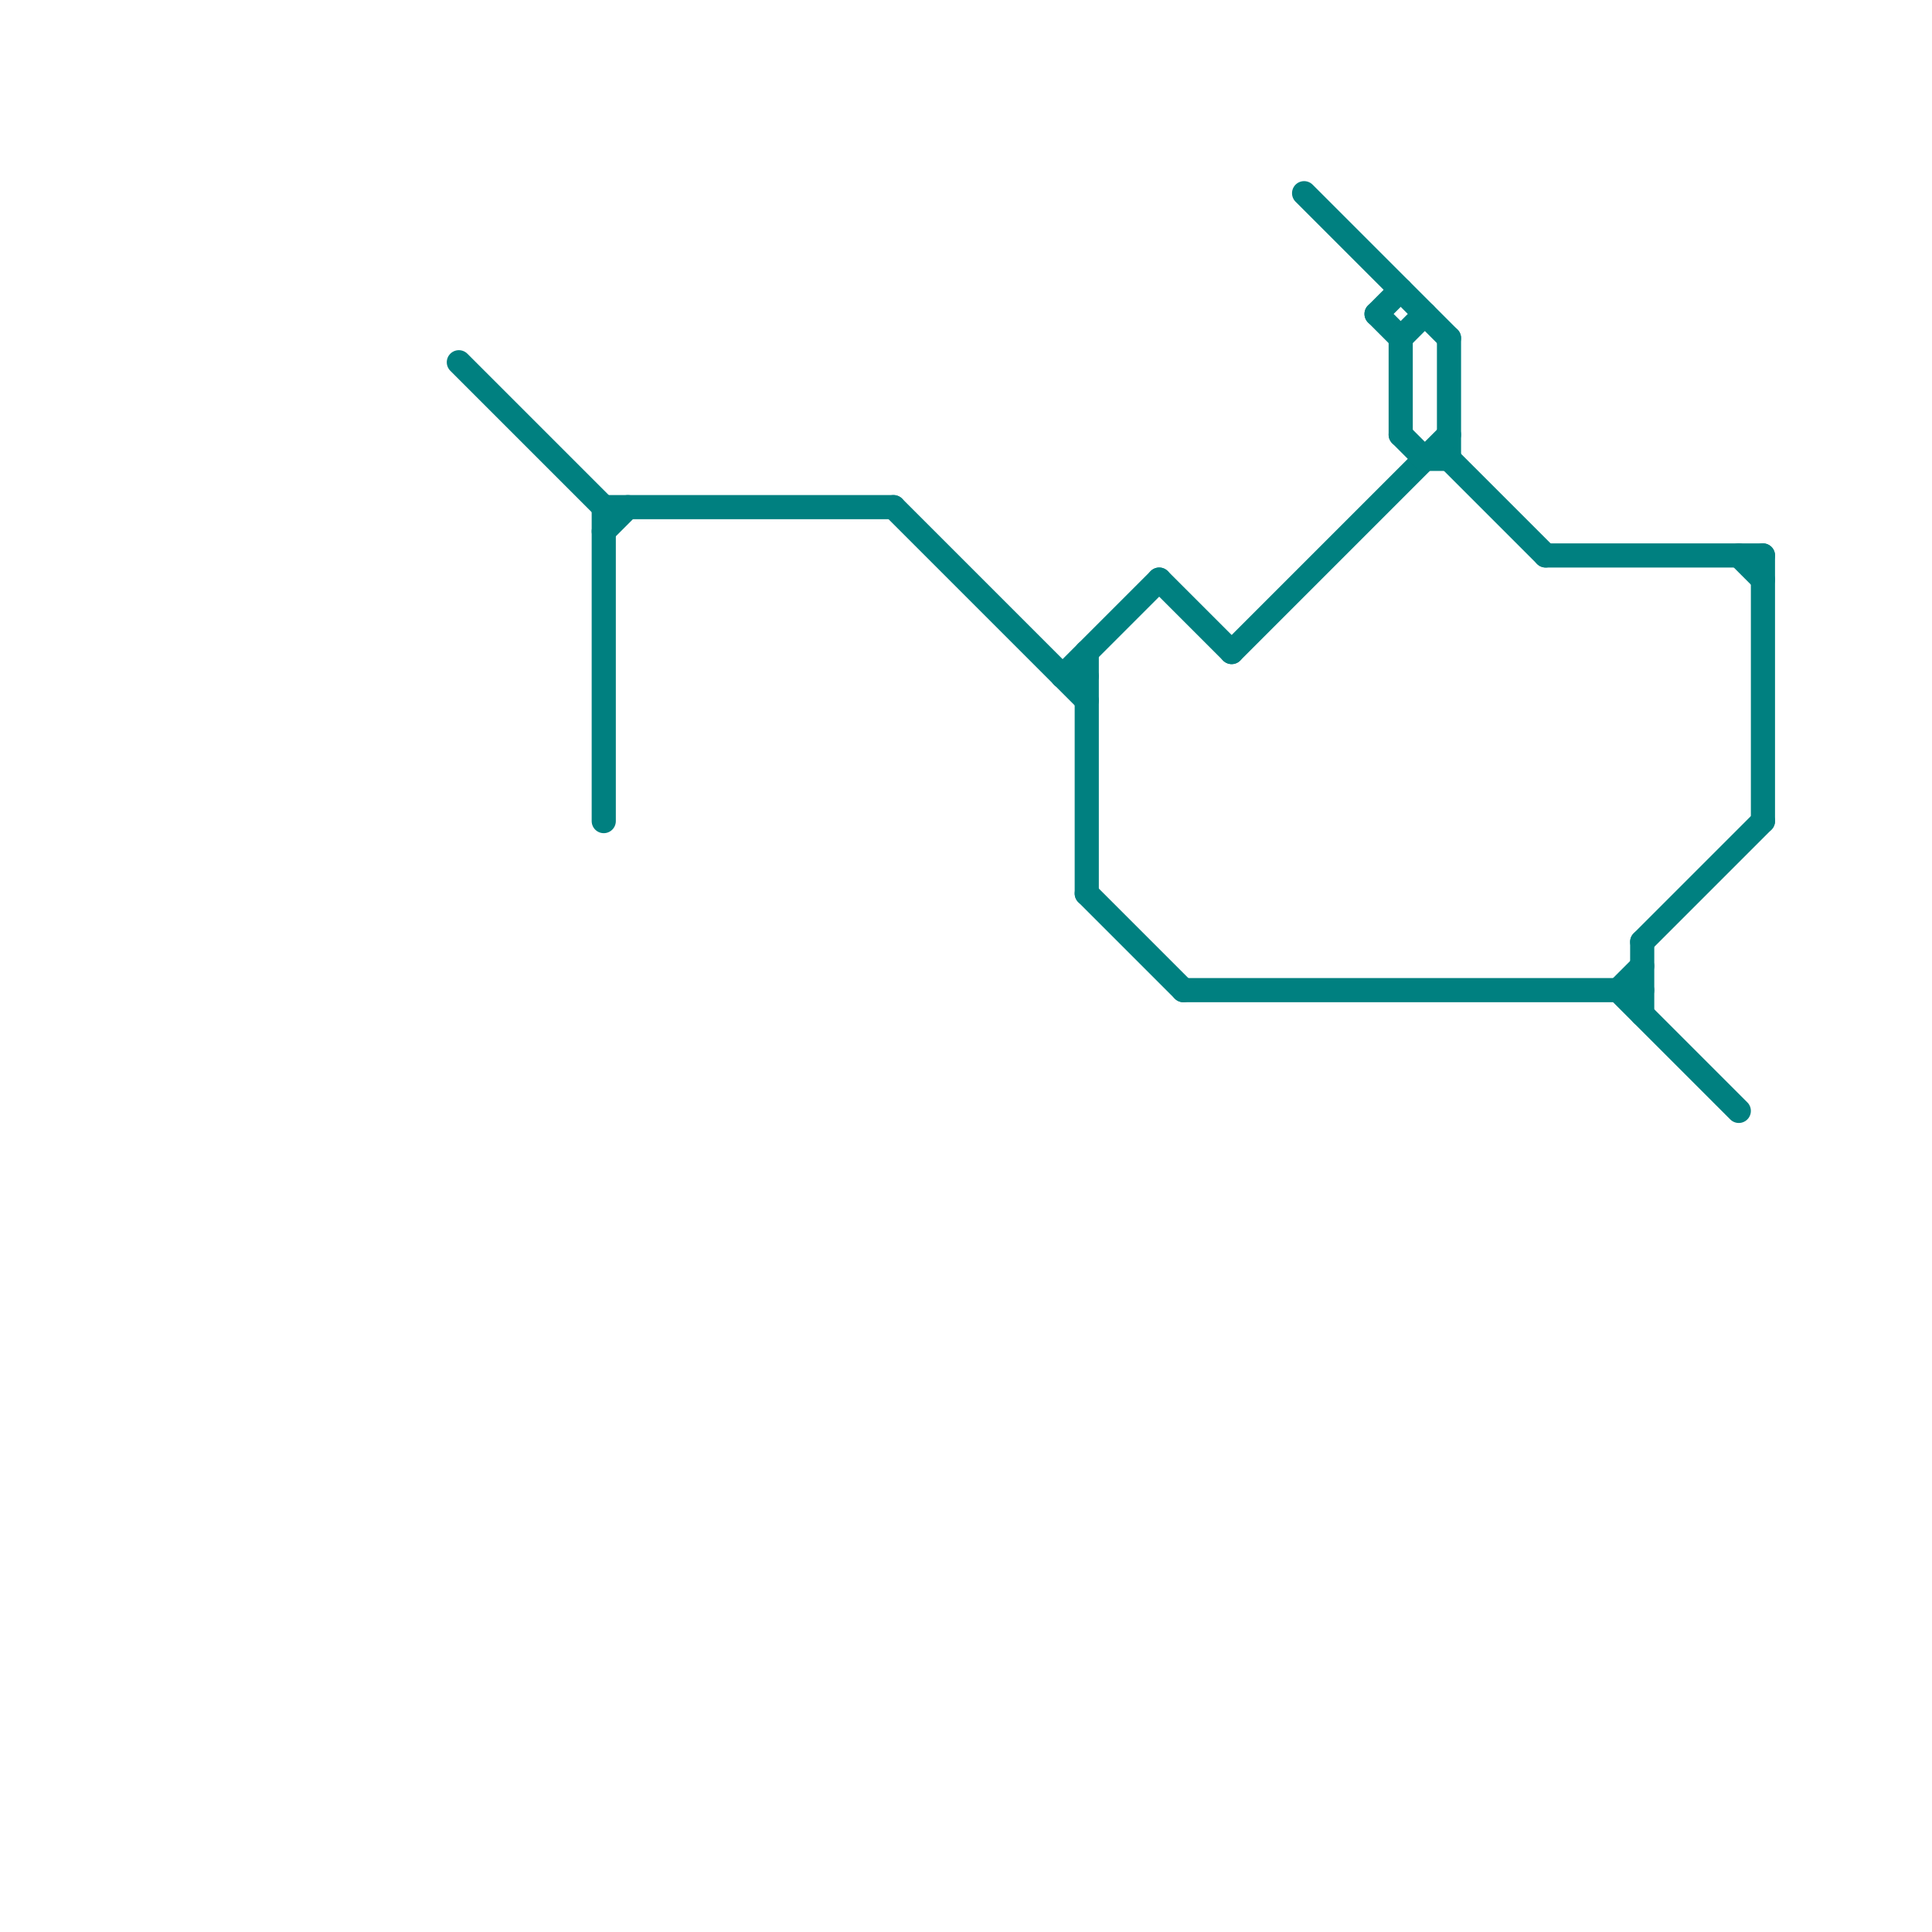 
<svg version="1.1" xmlns="http://www.w3.org/2000/svg" viewBox="0 0 80 80">
<style>text { font: 1px Helvetica; font-weight: 600; white-space: pre; dominant-baseline: central; } line { stroke-width: 1; fill: none; stroke-linecap: round; stroke-linejoin: round; } .c0 { stroke: #008080 }</style><defs><g id="wm-xf"><circle r="1.2" fill="#000"/><circle r="0.9" fill="#fff"/><circle r="0.6" fill="#000"/><circle r="0.3" fill="#fff"/></g><g id="wm"><circle r="0.6" fill="#000"/><circle r="0.3" fill="#fff"/></g></defs><line class="c0" x1="68" y1="39" x2="73" y2="34"/><line class="c0" x1="44" y1="28" x2="45" y2="28"/><line class="c0" x1="60" y1="19" x2="64" y2="23"/><line class="c0" x1="44" y1="28" x2="48" y2="24"/><line class="c0" x1="51" y1="27" x2="60" y2="18"/><line class="c0" x1="72" y1="23" x2="73" y2="24"/><line class="c0" x1="25" y1="22" x2="26" y2="21"/><line class="c0" x1="48" y1="24" x2="51" y2="27"/><line class="c0" x1="57" y1="13" x2="58" y2="14"/><line class="c0" x1="67" y1="41" x2="68" y2="40"/><line class="c0" x1="25" y1="21" x2="37" y2="21"/><line class="c0" x1="60" y1="14" x2="60" y2="19"/><line class="c0" x1="58" y1="14" x2="58" y2="18"/><line class="c0" x1="25" y1="21" x2="25" y2="34"/><line class="c0" x1="58" y1="18" x2="59" y2="19"/><line class="c0" x1="45" y1="27" x2="45" y2="37"/><line class="c0" x1="73" y1="23" x2="73" y2="34"/><line class="c0" x1="67" y1="41" x2="72" y2="46"/><line class="c0" x1="64" y1="23" x2="73" y2="23"/><line class="c0" x1="58" y1="14" x2="59" y2="13"/><line class="c0" x1="68" y1="39" x2="68" y2="42"/><line class="c0" x1="19" y1="15" x2="25" y2="21"/><line class="c0" x1="49" y1="41" x2="68" y2="41"/><line class="c0" x1="45" y1="37" x2="49" y2="41"/><line class="c0" x1="54" y1="8" x2="60" y2="14"/><line class="c0" x1="37" y1="21" x2="45" y2="29"/><line class="c0" x1="59" y1="19" x2="60" y2="19"/><line class="c0" x1="57" y1="13" x2="58" y2="12"/>
</svg>
